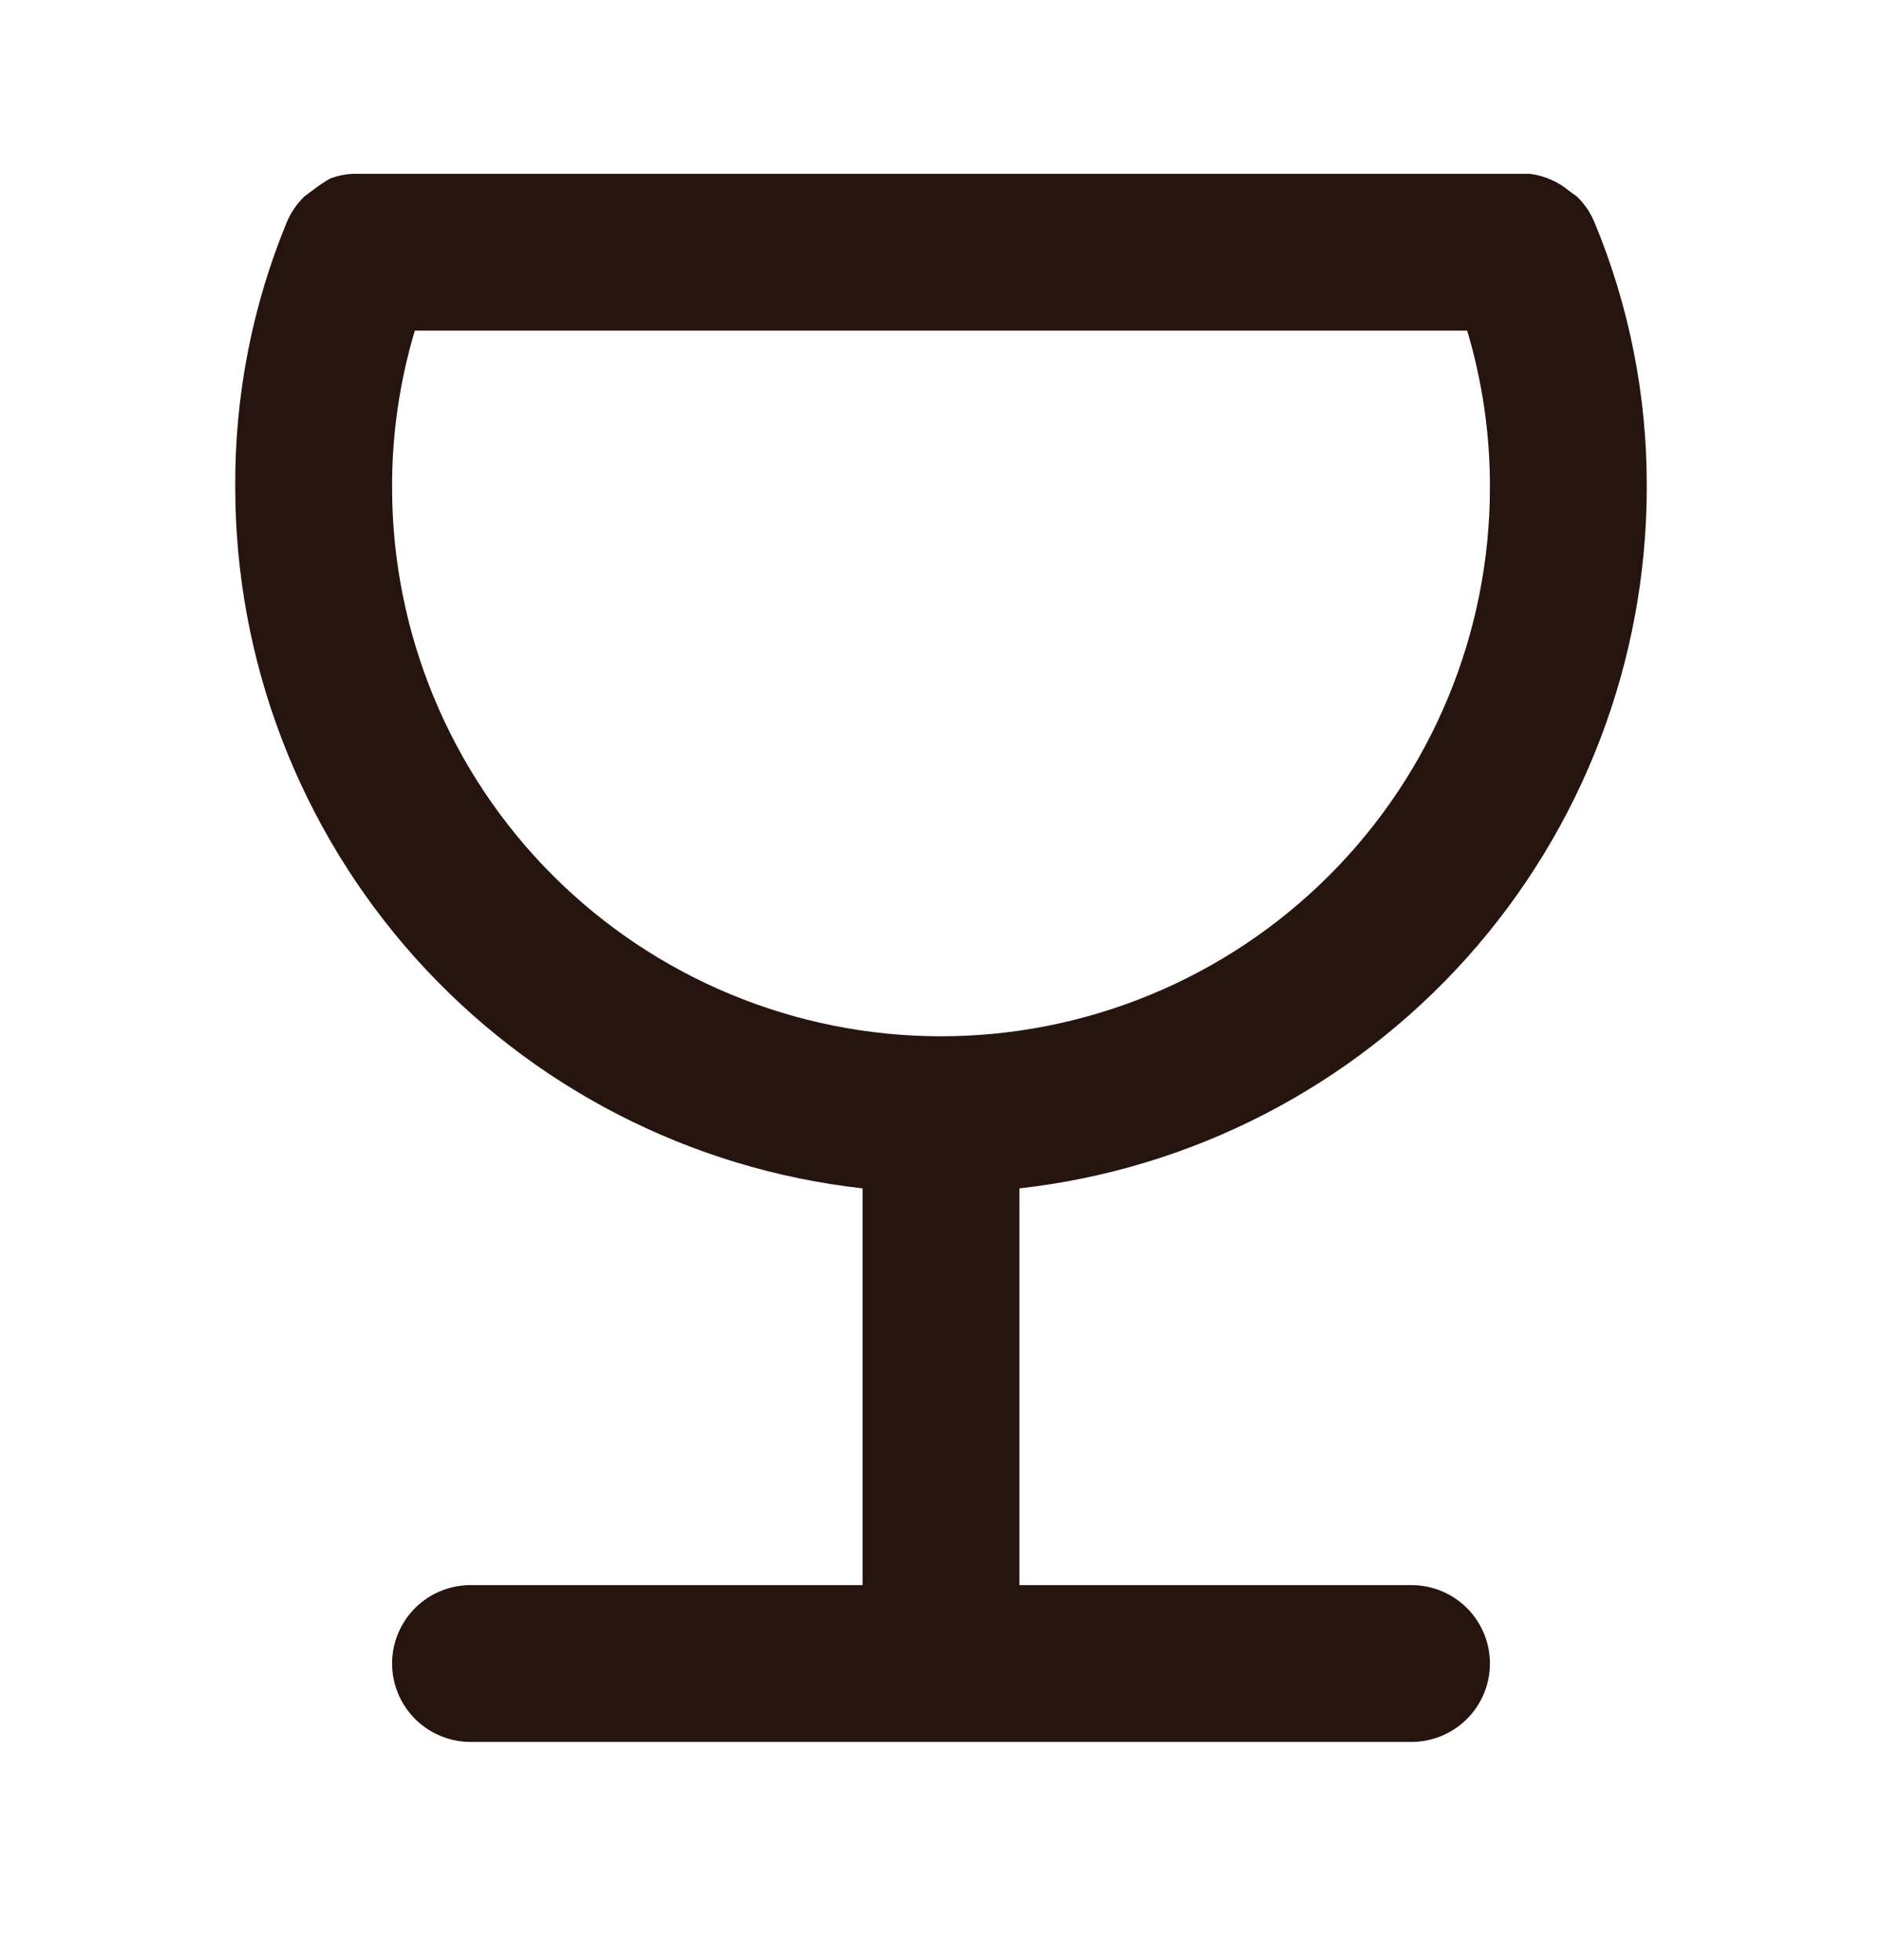 <svg width="24" height="25" viewBox="0 0 24 25" fill="none" xmlns="http://www.w3.org/2000/svg">
<path d="M18 20.217H13V15.157C15.2 14.911 17.231 13.863 18.707 12.214C20.183 10.565 20.999 8.43 21 6.217C21.005 5.053 20.777 3.901 20.33 2.827C20.279 2.707 20.204 2.598 20.11 2.507L20 2.427C19.936 2.374 19.866 2.33 19.79 2.297C19.702 2.256 19.607 2.229 19.51 2.217H19.41H4.59H4.5C4.401 2.221 4.303 2.242 4.21 2.277C4.138 2.319 4.067 2.366 4 2.417L3.88 2.507C3.787 2.598 3.712 2.707 3.66 2.827C3.216 3.901 2.992 5.054 3 6.217C3.001 8.43 3.818 10.565 5.293 12.214C6.769 13.863 8.801 14.911 11 15.157V20.217H6C5.735 20.217 5.481 20.322 5.293 20.51C5.106 20.697 5 20.952 5 21.217C5 21.482 5.106 21.736 5.293 21.924C5.481 22.111 5.735 22.217 6 22.217H18C18.265 22.217 18.52 22.111 18.707 21.924C18.895 21.736 19 21.482 19 21.217C19 20.952 18.895 20.697 18.707 20.51C18.52 20.322 18.265 20.217 18 20.217ZM5 6.217C4.998 5.54 5.096 4.866 5.29 4.217H18.71C18.904 4.866 19.002 5.54 19 6.217C19 8.073 18.263 9.854 16.95 11.166C15.637 12.479 13.857 13.217 12 13.217C10.144 13.217 8.363 12.479 7.05 11.166C5.738 9.854 5 8.073 5 6.217Z" fill="#26150F"/>
</svg>
